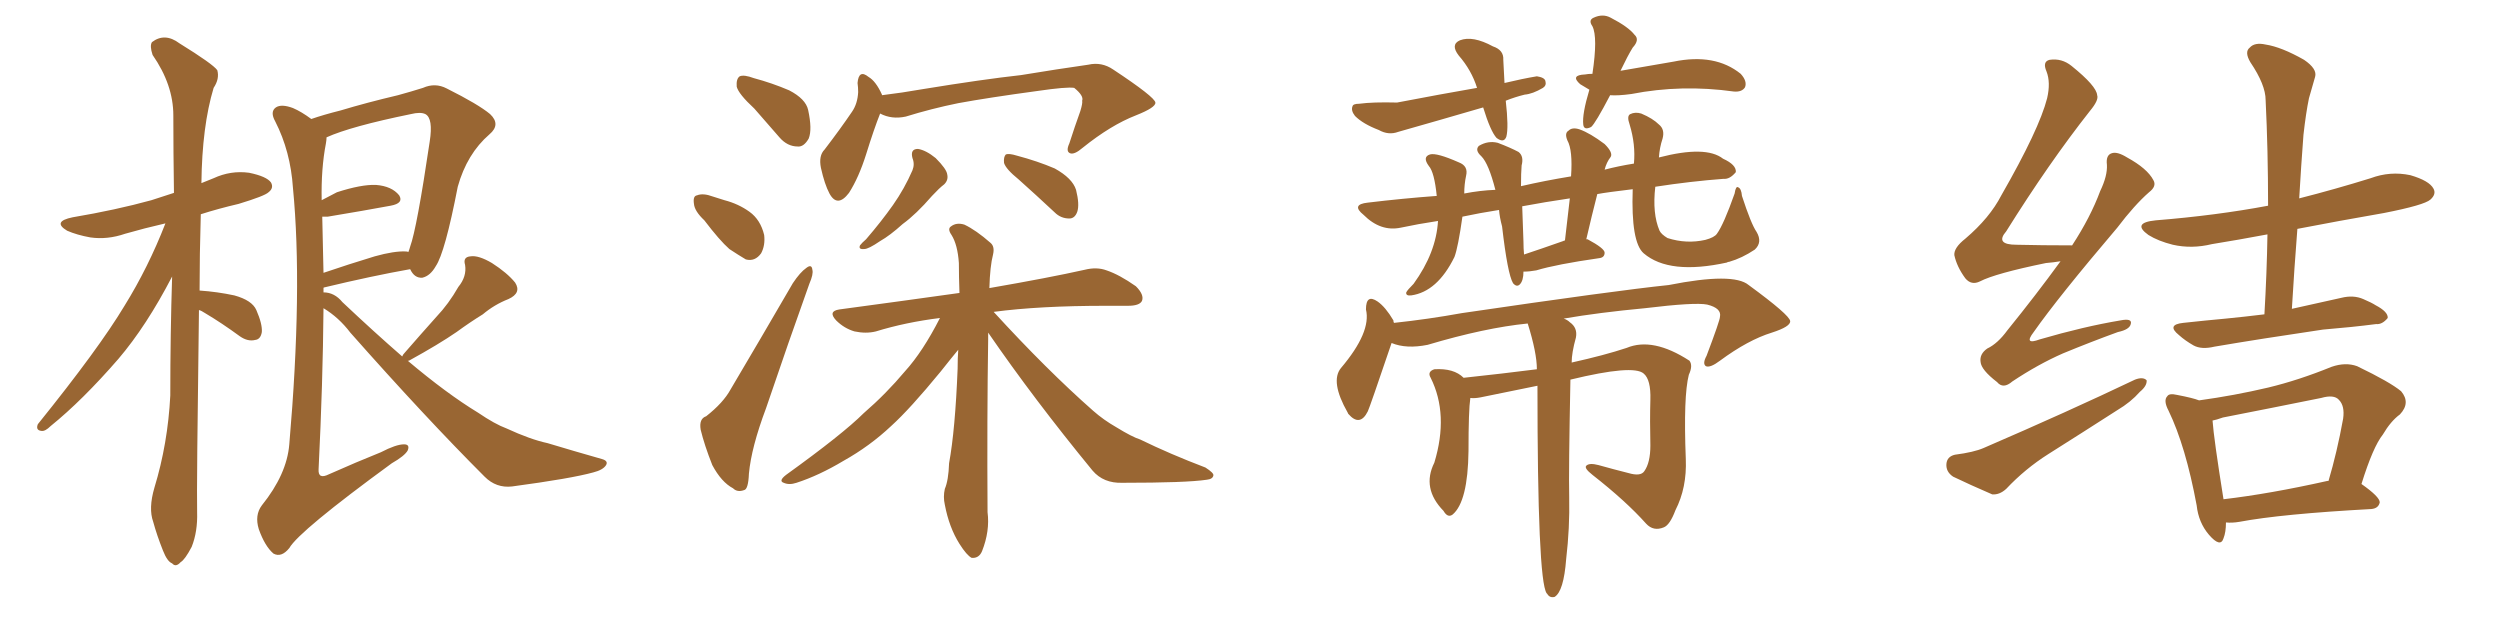 <svg xmlns="http://www.w3.org/2000/svg" xmlns:xlink="http://www.w3.org/1999/xlink" width="600" height="150"><path fill="#996633" padding="10" d="M47.75 74.41L47.75 74.41Q47.17 117.04 47.31 122.90L47.31 122.90Q47.46 127.59 46.00 131.25L46.00 131.25Q44.38 134.33 43.36 134.91L43.36 134.91Q42.19 136.23 41.31 135.21L41.31 135.21Q40.14 134.77 39.11 132.13L39.11 132.13Q37.65 128.47 36.77 125.24L36.77 125.24Q35.60 122.02 37.06 117.04L37.06 117.04Q40.28 106.49 40.87 94.92L40.87 94.92Q40.87 80.13 41.31 66.36L41.31 66.36Q35.16 78.22 28.42 86.13L28.42 86.13Q19.78 96.09 12.16 102.25L12.16 102.25Q10.84 103.56 9.96 103.42L9.96 103.42Q8.50 103.27 9.08 101.81L9.08 101.81Q23.73 83.64 29.88 73.39L29.88 73.39Q35.60 64.16 39.70 53.61L39.70 53.61Q34.57 54.79 30.03 56.10L30.03 56.10Q25.78 57.57 21.68 56.98L21.68 56.98Q18.46 56.40 16.11 55.37L16.11 55.37Q12.45 53.17 17.43 52.15L17.43 52.15Q27.83 50.39 36.33 48.05L36.33 48.05Q38.96 47.17 41.75 46.29L41.75 46.29Q41.60 36.47 41.60 27.69L41.60 27.69Q41.60 20.36 36.62 13.18L36.62 13.18Q35.89 10.99 36.47 10.11L36.47 10.11Q39.55 7.76 43.07 10.40L43.07 10.40Q51.12 15.38 52.15 16.85L52.15 16.85Q52.73 18.90 51.27 21.09L51.27 21.09Q48.49 30.32 48.34 43.95L48.34 43.95Q49.80 43.36 51.27 42.77L51.27 42.77Q55.37 40.87 59.77 41.46L59.77 41.46Q64.01 42.33 65.04 43.80L65.04 43.80Q65.77 45.12 64.45 46.14L64.45 46.14Q63.57 47.02 57.28 48.93L57.28 48.93Q52.29 50.10 48.19 51.42L48.19 51.42Q47.90 61.23 47.90 69.73L47.90 69.73Q52.15 70.02 56.25 70.90L56.25 70.90Q60.50 72.07 61.52 74.41L61.52 74.41Q62.99 77.78 62.84 79.69L62.84 79.69Q62.55 81.45 61.23 81.59L61.23 81.59Q59.47 82.03 57.57 80.71L57.57 80.71Q53.17 77.49 49.22 75.15L49.22 75.15Q48.34 74.56 47.75 74.41ZM96.53 85.55L96.53 85.55Q96.68 85.11 97.12 84.67L97.12 84.67Q101.07 80.13 104.74 76.03L104.74 76.03Q107.67 72.95 110.01 68.85L110.01 68.85Q112.06 66.36 111.62 63.57L111.62 63.57Q111.04 61.67 112.94 61.52L112.94 61.52Q114.84 61.23 118.07 63.13L118.07 63.13Q121.73 65.48 123.63 67.82L123.63 67.82Q125.24 70.31 122.02 71.78L122.02 71.78Q118.65 73.10 115.87 75.44L115.87 75.44Q112.79 77.34 109.57 79.69L109.57 79.69Q105.32 82.62 98.14 86.57L98.14 86.57Q98.00 86.57 97.85 86.57L97.85 86.57Q107.23 94.48 114.70 99.02L114.70 99.02Q118.80 101.81 121.58 102.83L121.58 102.83Q127.29 105.47 131.40 106.35L131.40 106.35Q137.70 108.25 144.43 110.16L144.43 110.16Q146.04 110.60 145.46 111.62L145.46 111.62Q144.73 112.79 142.38 113.38L142.38 113.38Q137.11 114.84 122.90 116.75L122.90 116.75Q119.09 117.19 116.31 114.40L116.31 114.40Q102.10 100.20 84.08 79.83L84.08 79.83Q81.30 76.17 77.64 73.97L77.64 73.97Q77.49 91.85 76.46 112.65L76.46 112.65Q76.32 115.14 78.96 113.82L78.96 113.82Q85.55 110.89 91.41 108.54L91.41 108.54Q95.07 106.64 96.97 106.64L96.97 106.64Q98.44 106.64 97.85 108.11L97.85 108.11Q97.12 109.42 94.04 111.18L94.04 111.18Q71.78 127.44 69.43 131.54L69.43 131.54Q67.53 133.89 65.63 132.86L65.63 132.86Q63.57 131.10 62.11 127.00L62.11 127.00Q61.08 123.63 62.84 121.29L62.84 121.29Q68.85 113.82 69.43 106.64L69.43 106.64Q72.66 69.29 70.31 45.12L70.31 45.12Q69.73 36.33 66.06 29.15L66.06 29.15Q64.75 26.81 66.21 25.78L66.21 25.78Q67.53 24.90 70.31 25.93L70.31 25.93Q72.36 26.81 74.71 28.56L74.71 28.56Q77.64 27.54 81.74 26.51L81.74 26.51Q88.04 24.61 95.51 22.85L95.51 22.85Q98.73 21.97 101.51 21.09L101.51 21.09Q104.44 19.78 107.23 21.24L107.23 21.24Q114.84 25.05 117.63 27.39L117.63 27.39Q120.26 29.88 117.48 32.23L117.48 32.23Q112.06 36.91 109.86 44.82L109.86 44.82Q106.79 60.64 104.59 63.87L104.59 63.87Q103.27 66.21 101.37 66.65L101.37 66.65Q99.46 66.80 98.44 64.60L98.44 64.60Q89.36 66.21 77.78 68.99L77.78 68.99Q77.64 68.99 77.64 69.14L77.64 69.14Q77.64 69.58 77.64 70.17L77.64 70.17Q80.27 70.17 82.18 72.51L82.18 72.51Q89.79 79.69 96.53 85.55ZM77.34 52.00L77.34 52.00L77.34 52.00Q77.49 58.30 77.64 65.48L77.64 65.48Q83.64 63.43 89.94 61.52L89.94 61.52Q94.63 60.21 97.41 60.35L97.41 60.35Q97.85 60.35 98.00 60.50L98.00 60.50Q98.29 59.77 98.44 59.18L98.44 59.18Q100.05 54.79 103.13 33.98L103.13 33.98Q104.00 28.42 102.10 27.39L102.10 27.39Q100.93 26.81 98.58 27.39L98.58 27.39Q84.23 30.32 78.37 32.96L78.37 32.96Q78.37 33.54 78.22 34.42L78.22 34.42Q77.05 40.43 77.20 48.05L77.20 48.05Q78.96 47.17 80.86 46.14L80.86 46.14Q86.72 44.24 90.23 44.38L90.23 44.38Q94.04 44.68 95.80 46.88L95.80 46.88Q96.97 48.78 93.75 49.37L93.75 49.37Q87.45 50.54 78.66 52.00L78.66 52.00Q77.78 52.00 77.34 52.00ZM181.05 26.07L181.05 26.07Q177.25 22.56 176.81 20.80L176.81 20.80Q176.66 18.90 177.54 18.31L177.54 18.31Q178.56 17.87 180.91 18.75L180.91 18.75Q185.30 19.92 189.40 21.68L189.40 21.68Q193.36 23.73 193.95 26.37L193.95 26.37Q194.97 31.05 194.09 33.25L194.09 33.25Q192.92 35.30 191.46 35.16L191.46 35.16Q188.96 35.16 187.06 32.96L187.06 32.96Q183.84 29.30 181.05 26.07ZM169.04 52.88L169.04 52.88Q166.70 50.68 166.55 48.93L166.55 48.93Q166.26 47.02 167.29 46.88L167.29 46.88Q168.75 46.29 171.09 47.17L171.09 47.17Q172.41 47.61 173.88 48.05L173.88 48.05Q177.25 48.93 179.88 50.83L179.88 50.83Q182.52 52.73 183.40 56.40L183.40 56.40Q183.69 58.89 182.67 60.79L182.67 60.79Q181.20 62.84 179.00 62.26L179.00 62.26Q177.25 61.23 175.05 59.77L175.05 59.77Q172.71 57.71 169.04 52.88ZM169.48 99.90L169.48 99.90Q173.58 96.68 175.34 93.46L175.34 93.46Q182.37 81.59 190.28 67.97L190.28 67.97Q192.04 65.33 193.51 64.31L193.51 64.31Q194.82 63.28 194.97 64.75L194.97 64.75Q195.26 65.77 194.24 68.12L194.24 68.12Q189.26 82.03 183.84 98.00L183.84 98.00Q180.32 107.37 179.74 113.67L179.74 113.67Q179.59 117.48 178.56 117.63L178.56 117.63Q176.95 118.21 175.93 117.19L175.93 117.19Q173.14 115.72 170.95 111.62L170.95 111.62Q169.04 106.79 168.16 103.13L168.16 103.13Q167.72 100.49 169.48 99.90ZM211.23 27.25L211.23 27.25Q209.77 30.91 207.86 37.06L207.86 37.06Q206.10 42.63 203.76 46.29L203.76 46.29Q200.98 49.95 199.07 46.44L199.07 46.44Q197.90 44.24 197.02 40.28L197.02 40.28Q196.44 37.35 197.90 35.89L197.90 35.89Q201.71 30.91 204.49 26.81L204.49 26.81Q205.81 24.90 205.96 22.12L205.96 22.12Q205.96 20.95 205.81 19.92L205.81 19.92Q206.10 16.55 208.45 18.46L208.45 18.46Q210.21 19.48 211.67 22.71L211.67 22.71Q211.67 22.71 211.67 22.85L211.67 22.85Q216.50 22.27 221.48 21.39L221.48 21.39Q235.84 19.04 245.07 18.02L245.07 18.02Q254.00 16.55 261.18 15.53L261.18 15.53Q264.40 14.79 267.19 16.70L267.19 16.70Q277.15 23.29 277.29 24.61L277.29 24.61Q277.44 25.78 272.61 27.69L272.61 27.69Q266.60 30.03 259.86 35.45L259.86 35.45Q257.81 37.21 256.79 36.77L256.79 36.77Q255.76 36.33 256.64 34.42L256.64 34.42Q257.96 30.32 259.28 26.66L259.28 26.66Q259.86 24.76 259.72 24.17L259.72 24.17Q260.16 23.00 257.81 21.09L257.81 21.09Q256.05 20.80 249.02 21.83L249.02 21.83Q237.16 23.44 229.98 24.76L229.98 24.76Q223.54 26.07 217.38 27.98L217.38 27.98Q214.01 28.71 211.23 27.25ZM218.99 37.94L218.99 37.94Q218.41 35.74 220.31 35.74L220.31 35.74Q222.22 36.04 224.56 37.94L224.56 37.94Q227.20 40.58 227.34 41.89L227.34 41.89Q227.64 43.21 226.61 44.24L226.61 44.24Q225.44 45.12 223.68 47.02L223.68 47.02Q219.87 51.42 216.65 53.76L216.65 53.76Q213.57 56.54 211.23 57.86L211.23 57.86Q208.45 59.77 207.42 59.77L207.42 59.77Q205.96 59.91 206.40 58.89L206.40 58.89Q206.84 58.30 207.86 57.42L207.86 57.42Q211.52 53.17 214.31 49.22L214.31 49.22Q217.09 45.26 218.99 40.87L218.99 40.87Q219.58 39.40 218.99 37.94ZM244.48 43.07L244.48 43.07Q241.41 40.58 240.97 39.11L240.97 39.11Q240.82 37.65 241.41 37.06L241.41 37.06Q242.14 36.77 244.04 37.35L244.04 37.35Q249.02 38.67 253.13 40.43L253.13 40.43Q257.37 42.77 258.25 45.56L258.25 45.56Q259.13 49.07 258.54 50.83L258.54 50.83Q257.96 52.44 256.64 52.44L256.64 52.44Q254.59 52.44 253.13 50.98L253.13 50.98Q248.58 46.73 244.48 43.07ZM237.16 79.83L237.16 79.83L237.16 79.83Q237.16 80.57 237.16 81.45L237.16 81.45Q236.87 100.34 237.01 122.90L237.01 122.90Q237.60 127.44 235.69 132.28L235.69 132.28Q234.96 134.03 233.20 133.89L233.20 133.89Q232.03 133.30 230.27 130.52L230.27 130.52Q227.78 126.56 226.76 121.14L226.76 121.14Q226.32 119.24 226.76 117.33L226.76 117.33Q227.64 115.28 227.78 111.18L227.78 111.18Q229.25 103.13 229.83 88.48L229.83 88.48Q229.83 85.84 229.98 83.94L229.98 83.94Q228.52 85.69 225.73 89.21L225.73 89.21Q218.41 98.14 213.87 102.25L213.87 102.25Q208.74 107.08 202.44 110.60L202.44 110.60Q196.58 114.11 191.16 115.87L191.16 115.87Q189.40 116.46 188.09 115.87L188.09 115.87Q186.77 115.43 188.67 113.96L188.67 113.96Q202.29 104.15 207.28 99.17L207.28 99.17Q212.70 94.48 217.24 89.06L217.24 89.06Q221.48 84.38 225.59 76.32L225.59 76.32Q217.38 77.34 210.21 79.54L210.21 79.54Q207.86 80.13 205.08 79.54L205.08 79.54Q202.59 78.81 200.68 76.90L200.68 76.90Q198.63 74.71 201.42 74.27L201.42 74.27Q216.65 72.22 230.27 70.31L230.27 70.31Q230.13 66.36 230.13 63.13L230.13 63.13Q229.83 58.74 228.37 56.40L228.37 56.40Q227.34 54.93 228.22 54.35L228.22 54.35Q229.54 53.32 231.45 53.91L231.45 53.91Q234.23 55.22 237.74 58.30L237.74 58.30Q238.77 59.18 238.33 61.08L238.33 61.08Q237.60 63.87 237.45 69.14L237.45 69.14Q251.81 66.65 260.30 64.75L260.30 64.75Q263.23 64.01 265.58 64.89L265.58 64.89Q268.65 65.92 272.61 68.70L272.61 68.70Q274.66 70.75 274.07 72.22L274.07 72.22Q273.49 73.39 270.70 73.39L270.70 73.39Q268.21 73.39 265.43 73.39L265.43 73.39Q249.46 73.39 238.48 74.85L238.48 74.85Q251.22 88.77 262.35 98.58L262.35 98.58Q264.84 100.78 267.92 102.54L267.92 102.54Q271.73 104.88 273.63 105.47L273.63 105.47Q280.81 108.98 289.31 112.21L289.31 112.21Q291.36 113.53 291.21 114.11L291.21 114.11Q291.06 114.99 289.60 115.14L289.60 115.14Q284.77 115.87 269.38 115.87L269.38 115.87Q264.84 116.02 262.21 112.94L262.21 112.94Q248.14 95.80 237.16 79.83ZM361.38 24.17L361.38 24.17Q362.11 30.62 361.52 32.81L361.52 32.81Q360.94 34.42 359.18 33.11L359.18 33.11Q357.71 31.49 355.96 25.78L355.96 25.78Q345.41 28.86 335.60 31.64L335.60 31.64Q333.25 32.52 330.91 31.20L330.91 31.20Q327.10 29.74 325.20 27.83L325.20 27.83Q324.17 26.51 324.61 25.49L324.61 25.49Q324.76 24.90 326.22 24.90L326.22 24.90Q329.44 24.46 335.30 24.61L335.30 24.61Q346.00 22.56 354.49 21.09L354.49 21.09Q353.17 16.85 350.10 13.33L350.10 13.33Q348.05 10.69 350.39 9.67L350.39 9.67Q353.47 8.50 358.30 11.13L358.30 11.13Q360.94 12.01 360.79 14.36L360.79 14.36Q360.94 16.70 361.08 19.92L361.08 19.92Q365.33 18.90 368.85 18.31L368.85 18.31Q370.75 18.60 370.90 19.48L370.90 19.48Q371.19 20.51 370.31 21.09L370.31 21.09Q367.82 22.56 365.92 22.71L365.92 22.71Q363.57 23.29 361.38 24.17ZM386.43 22.85L386.43 22.85Q382.91 29.59 381.88 30.47L381.88 30.47Q380.13 31.35 379.98 29.88L379.98 29.88Q379.69 27.39 381.45 21.53L381.45 21.53Q380.27 20.80 379.25 20.21L379.25 20.21Q376.76 18.02 380.42 17.87L380.42 17.87Q381.15 17.72 382.18 17.72L382.18 17.72Q383.50 8.94 382.18 6.30L382.18 6.30Q381.15 4.83 382.47 4.25L382.47 4.25Q384.67 3.22 386.57 4.25L386.57 4.25Q390.82 6.45 392.29 8.35L392.29 8.35Q393.60 9.52 391.85 11.43L391.85 11.43Q390.67 13.33 388.92 16.99L388.92 16.99Q395.80 15.82 401.66 14.79L401.66 14.79Q411.62 12.74 417.77 17.72L417.77 17.72Q419.38 19.48 418.80 20.95L418.80 20.95Q418.07 22.12 416.16 21.97L416.16 21.97Q403.56 20.21 391.55 22.56L391.55 22.56Q388.33 23.00 386.43 22.85ZM391.85 45.41L391.85 45.41Q385.69 46.14 383.35 46.58L383.35 46.58Q382.03 51.71 380.71 57.42L380.71 57.42Q381.01 57.42 381.01 57.42L381.01 57.42Q385.11 59.62 385.11 60.64L385.11 60.64Q385.11 61.82 383.79 61.96L383.79 61.96Q373.54 63.43 368.70 64.89L368.70 64.89Q367.09 65.19 365.63 65.19L365.63 65.19Q365.63 67.38 364.75 68.26L364.75 68.26Q364.01 68.99 363.13 67.97L363.13 67.97Q361.82 65.77 360.50 54.35L360.50 54.35Q359.91 52.15 359.77 50.39L359.77 50.39Q355.08 51.12 350.98 52.00L350.98 52.00Q349.95 59.33 349.07 61.67L349.07 61.67Q344.97 70.02 338.67 70.90L338.67 70.90Q337.35 71.04 337.50 70.17L337.50 70.17Q337.79 69.58 339.26 68.12L339.26 68.12Q344.68 60.64 345.12 53.03L345.12 53.03Q340.28 53.76 336.18 54.64L336.18 54.64Q331.35 55.66 327.25 51.56L327.25 51.56Q324.17 49.07 328.27 48.63L328.27 48.63Q336.77 47.61 344.82 47.02L344.82 47.02Q344.24 41.31 342.92 39.84L342.92 39.84Q341.31 37.65 343.21 37.06L343.21 37.06Q344.82 36.62 350.10 38.96L350.10 38.96Q352.44 39.84 351.86 42.19L351.86 42.19Q351.42 44.24 351.42 46.44L351.42 46.44Q355.22 45.70 358.89 45.56L358.89 45.56Q357.28 39.26 355.52 37.50L355.52 37.50Q353.91 36.04 354.93 35.01L354.93 35.01Q357.13 33.69 359.47 34.28L359.47 34.28Q362.55 35.45 364.45 36.47L364.45 36.47Q365.77 37.50 365.19 39.70L365.19 39.70Q365.04 41.46 365.04 44.68L365.04 44.68Q370.75 43.36 377.05 42.33L377.05 42.33Q377.49 36.04 376.17 33.69L376.17 33.69Q375.44 31.93 376.46 31.35L376.46 31.35Q377.34 30.47 379.10 31.05L379.10 31.05Q381.59 31.93 385.11 34.57L385.11 34.57Q387.16 36.62 386.57 37.65L386.57 37.65Q385.55 38.96 385.11 40.72L385.11 40.72Q388.48 39.84 392.14 39.26L392.14 39.26Q392.58 34.72 391.11 29.88L391.11 29.88Q390.38 27.83 391.26 27.39L391.26 27.39Q392.43 26.81 393.90 27.25L393.90 27.25Q396.68 28.42 398.14 29.88L398.14 29.88Q399.61 31.05 399.02 33.25L399.02 33.25Q398.29 35.45 398.14 37.79L398.14 37.79Q409.42 34.86 413.53 38.09L413.53 38.09Q416.75 39.55 416.60 41.31L416.60 41.31Q415.14 43.07 413.67 42.92L413.67 42.92Q405.76 43.51 397.27 44.82L397.27 44.82Q396.53 51.27 398.29 55.37L398.29 55.37Q398.73 56.25 400.20 57.13L400.20 57.13Q404.74 58.59 409.28 57.57L409.28 57.57Q411.47 56.98 412.06 56.10L412.06 56.10Q413.67 53.91 416.31 46.44L416.31 46.44Q416.60 44.53 417.19 44.97L417.19 44.97Q417.92 45.26 418.07 47.02L418.07 47.02Q420.26 53.76 421.58 55.66L421.58 55.66Q423.05 58.15 421.14 59.91L421.14 59.91Q418.07 61.96 414.99 62.84L414.99 62.84Q414.55 62.84 414.55 62.99L414.55 62.99Q400.63 66.06 394.48 60.79L394.48 60.79Q391.41 58.15 391.85 45.41ZM375.15 57.86L375.15 57.86Q375.44 57.71 375.59 57.71L375.59 57.71Q376.17 52.44 376.76 47.61L376.76 47.61Q370.75 48.49 365.33 49.51L365.33 49.51Q365.48 53.47 365.63 58.01L365.63 58.01Q365.63 59.62 365.77 61.08L365.77 61.08Q369.73 59.77 375.15 57.86ZM368.99 92.58L368.99 92.58L368.99 92.58Q362.55 93.90 355.37 95.36L355.37 95.36Q353.91 95.65 352.88 95.51L352.88 95.51Q352.44 98.44 352.44 108.25L352.44 108.25Q352.29 120.41 348.63 123.49L348.63 123.49Q347.46 124.37 346.44 122.61L346.44 122.61Q341.16 117.19 344.24 111.04L344.24 111.04Q347.75 99.46 343.36 90.67L343.36 90.67Q342.48 89.21 344.24 88.62L344.24 88.62Q348.93 88.33 351.27 90.67L351.27 90.67Q360.79 89.65 368.85 88.62L368.85 88.62Q368.85 84.67 366.65 77.64L366.65 77.64Q356.40 78.66 342.63 82.76L342.63 82.76Q337.50 83.79 333.98 82.32L333.98 82.32Q328.71 97.85 328.27 98.73L328.27 98.73Q326.37 102.54 323.58 99.32L323.58 99.32Q323.44 99.02 323.44 99.02L323.44 99.02Q319.19 91.55 321.83 88.33L321.83 88.33Q329.15 79.69 327.83 74.27L327.83 74.27Q327.83 70.46 330.62 72.36L330.62 72.36Q332.52 73.68 334.42 76.90L334.42 76.90Q334.42 77.34 334.57 77.49L334.57 77.49Q342.77 76.61 350.83 75.15L350.83 75.15Q387.74 69.73 400.49 68.41L400.49 68.41Q416.02 65.33 419.68 68.41L419.68 68.41Q429.49 75.59 429.64 77.05L429.64 77.05Q429.79 78.37 425.24 79.83L425.24 79.83Q419.53 81.59 412.79 86.57L412.79 86.57Q410.45 88.33 409.42 87.89L409.42 87.89Q408.54 87.30 409.57 85.40L409.57 85.40Q412.79 76.90 412.79 76.03L412.79 76.03Q413.23 73.97 409.72 73.10L409.72 73.10Q406.79 72.51 394.78 73.97L394.78 73.97Q383.79 75 375.29 76.46L375.29 76.46Q376.17 76.76 376.76 77.34L376.76 77.34Q378.66 78.66 378.22 81.01L378.22 81.01Q377.20 84.67 377.20 87.01L377.20 87.01Q385.11 85.25 390.38 83.50L390.38 83.50Q396.68 80.86 405.47 86.57L405.47 86.57Q406.35 87.74 405.32 89.94L405.32 89.94Q404.00 95.07 404.59 110.16L404.59 110.16Q404.88 117.04 402.10 122.46L402.10 122.46Q400.78 125.98 399.32 126.56L399.32 126.56Q396.83 127.59 395.07 125.68L395.07 125.68Q390.23 120.26 382.18 113.96L382.18 113.96Q380.13 112.35 380.71 111.77L380.71 111.77Q381.45 111.04 383.64 111.62L383.64 111.62Q387.30 112.65 390.82 113.53L390.82 113.53Q393.75 114.40 394.63 113.09L394.63 113.09Q396.09 111.04 396.09 106.93L396.09 106.93Q395.95 100.93 396.09 95.95L396.09 95.95Q396.24 91.11 394.48 89.65L394.48 89.65Q391.99 87.45 376.90 91.11L376.90 91.11Q376.46 113.23 376.61 119.38L376.61 119.38Q376.76 126.71 375.88 134.18L375.88 134.18Q375.29 141.94 373.10 143.26L373.10 143.26Q371.92 143.55 371.34 142.53L371.34 142.53Q371.19 142.38 371.19 142.38L371.19 142.38Q368.99 139.16 368.99 92.58ZM494.53 62.70L494.53 62.70Q492.77 62.99 491.02 63.13L491.02 63.13Q478.86 65.63 475.20 67.53L475.20 67.53Q473.14 68.55 471.68 66.80L471.68 66.80Q469.63 64.01 469.04 61.23L469.04 61.23Q468.90 59.47 471.68 57.28L471.68 57.28Q477.54 52.29 480.32 46.88L480.32 46.88Q489.40 31.05 491.31 23.58L491.31 23.58Q492.19 19.78 491.16 17.14L491.16 17.14Q490.14 14.79 491.89 14.36L491.89 14.36Q494.82 13.92 497.17 15.82L497.17 15.82Q503.17 20.65 503.32 22.85L503.32 22.85Q503.76 24.02 501.56 26.66L501.56 26.66Q491.75 39.11 481.49 55.52L481.49 55.52Q478.71 58.74 483.98 58.74L483.98 58.74Q490.14 58.89 497.31 58.89L497.31 58.89Q501.71 52.15 504.05 45.85L504.05 45.85Q505.81 42.19 505.66 39.55L505.66 39.55Q505.37 37.21 506.84 36.77L506.84 36.77Q508.15 36.33 510.50 37.79L510.50 37.79Q515.33 40.43 516.80 43.21L516.80 43.21Q517.68 44.68 515.77 46.14L515.77 46.14Q512.26 49.22 508.15 54.64L508.15 54.64Q493.95 71.34 488.09 79.69L488.09 79.69Q485.60 82.91 489.55 81.45L489.55 81.45Q500.10 78.37 508.89 76.90L508.89 76.90Q511.82 76.32 511.38 77.78L511.38 77.78Q511.08 79.10 508.30 79.69L508.30 79.69Q501.86 82.03 495.12 84.81L495.12 84.81Q489.11 87.45 482.96 91.55L482.96 91.55Q480.76 93.46 479.30 91.70L479.30 91.70Q475.49 88.77 475.34 86.87L475.34 86.87Q475.05 84.96 476.95 83.64L476.95 83.64Q479.44 82.47 481.79 79.25L481.79 79.25Q488.67 70.75 494.53 62.70ZM469.19 109.13L469.19 109.13Q473.73 108.54 476.07 107.52L476.07 107.52Q496.44 98.73 512.40 91.11L512.40 91.11Q514.31 90.38 515.19 91.26L515.19 91.26Q515.33 92.58 513.57 94.04L513.57 94.04Q511.38 96.53 508.15 98.44L508.15 98.44Q499.95 103.71 491.60 108.98L491.60 108.98Q486.04 112.50 481.49 117.33L481.49 117.33Q479.88 118.80 478.13 118.65L478.13 118.65Q472.71 116.31 468.75 114.40L468.75 114.40Q466.99 113.23 467.14 111.33L467.14 111.33Q467.29 109.57 469.19 109.13ZM543.46 75.44L543.46 75.44Q544.04 65.48 544.19 56.25L544.19 56.25Q537.16 57.57 530.86 58.59L530.86 58.59Q526.03 59.77 521.48 58.74L521.48 58.74Q517.97 57.86 515.63 56.40L515.63 56.40Q511.52 53.47 517.38 52.88L517.38 52.88Q531.88 51.71 544.34 49.37L544.34 49.37Q544.34 36.04 543.75 24.02L543.75 24.02Q543.75 20.36 540.09 14.94L540.09 14.94Q538.62 12.45 539.94 11.43L539.94 11.43Q541.11 10.11 543.75 10.69L543.75 10.69Q547.56 11.28 552.98 14.36L552.98 14.36Q556.20 16.55 555.62 18.46L555.62 18.46Q555.03 20.51 554.15 23.58L554.15 23.58Q553.42 27.10 552.83 32.37L552.83 32.37Q552.25 39.99 551.81 47.61L551.81 47.61Q560.45 45.41 568.95 42.77L568.95 42.77Q573.63 41.02 578.47 42.04L578.47 42.04Q583.01 43.36 584.03 45.26L584.03 45.26Q584.77 46.58 583.30 47.90L583.30 47.90Q581.84 49.22 572.17 51.12L572.17 51.12Q561.18 53.03 551.37 54.93L551.37 54.93Q550.63 64.31 550.05 74.12L550.05 74.12Q556.05 72.80 561.91 71.48L561.91 71.48Q564.84 70.75 567.19 71.78L567.19 71.78Q569.24 72.66 570.12 73.24L570.12 73.24Q573.19 74.85 573.05 76.32L573.05 76.32Q571.73 77.93 570.26 77.78L570.26 77.78Q564.55 78.52 557.52 79.10L557.52 79.10Q542.58 81.30 531.45 83.20L531.45 83.20Q528.37 83.94 526.46 82.91L526.46 82.91Q524.41 81.74 522.95 80.42L522.95 80.42Q519.87 77.93 523.97 77.49L523.97 77.49Q529.39 76.90 534.23 76.46L534.23 76.46Q538.62 76.03 543.46 75.44ZM534.23 125.39L534.23 125.39Q534.23 127.73 533.64 129.20L533.64 129.20Q532.91 131.54 530.13 128.32L530.13 128.32Q527.64 125.39 527.20 121.29L527.20 121.29Q524.56 107.08 520.46 98.58L520.46 98.58Q519.14 96.09 520.17 95.07L520.17 95.07Q520.61 94.34 522.51 94.78L522.51 94.78Q526.32 95.51 527.78 96.09L527.78 96.09Q536.28 94.92 544.34 93.02L544.34 93.02Q551.66 91.26 559.57 88.04L559.57 88.04Q562.94 86.87 565.72 87.89L565.72 87.89Q573.63 91.70 576.27 93.90L576.27 93.90Q578.61 96.68 575.98 99.46L575.98 99.46Q573.78 101.07 571.88 104.30L571.88 104.30Q569.53 107.23 566.75 116.16L566.75 116.16Q571.14 119.24 571.14 120.56L571.14 120.56Q570.85 122.02 569.09 122.17L569.09 122.17Q547.56 123.34 537.45 125.24L537.45 125.24Q535.69 125.54 534.23 125.39ZM558.54 115.43L558.54 115.43L558.54 115.43Q558.69 115.43 558.84 115.43L558.84 115.43Q560.89 108.54 562.35 100.49L562.35 100.49Q562.79 97.41 561.33 95.95L561.33 95.95Q560.16 94.63 557.08 95.51L557.08 95.51Q545.51 97.85 533.50 100.20L533.50 100.20Q531.88 100.78 531.01 100.93L531.01 100.93Q531.30 105.18 533.64 119.82L533.64 119.82Q544.78 118.51 558.54 115.43Z"/></svg>